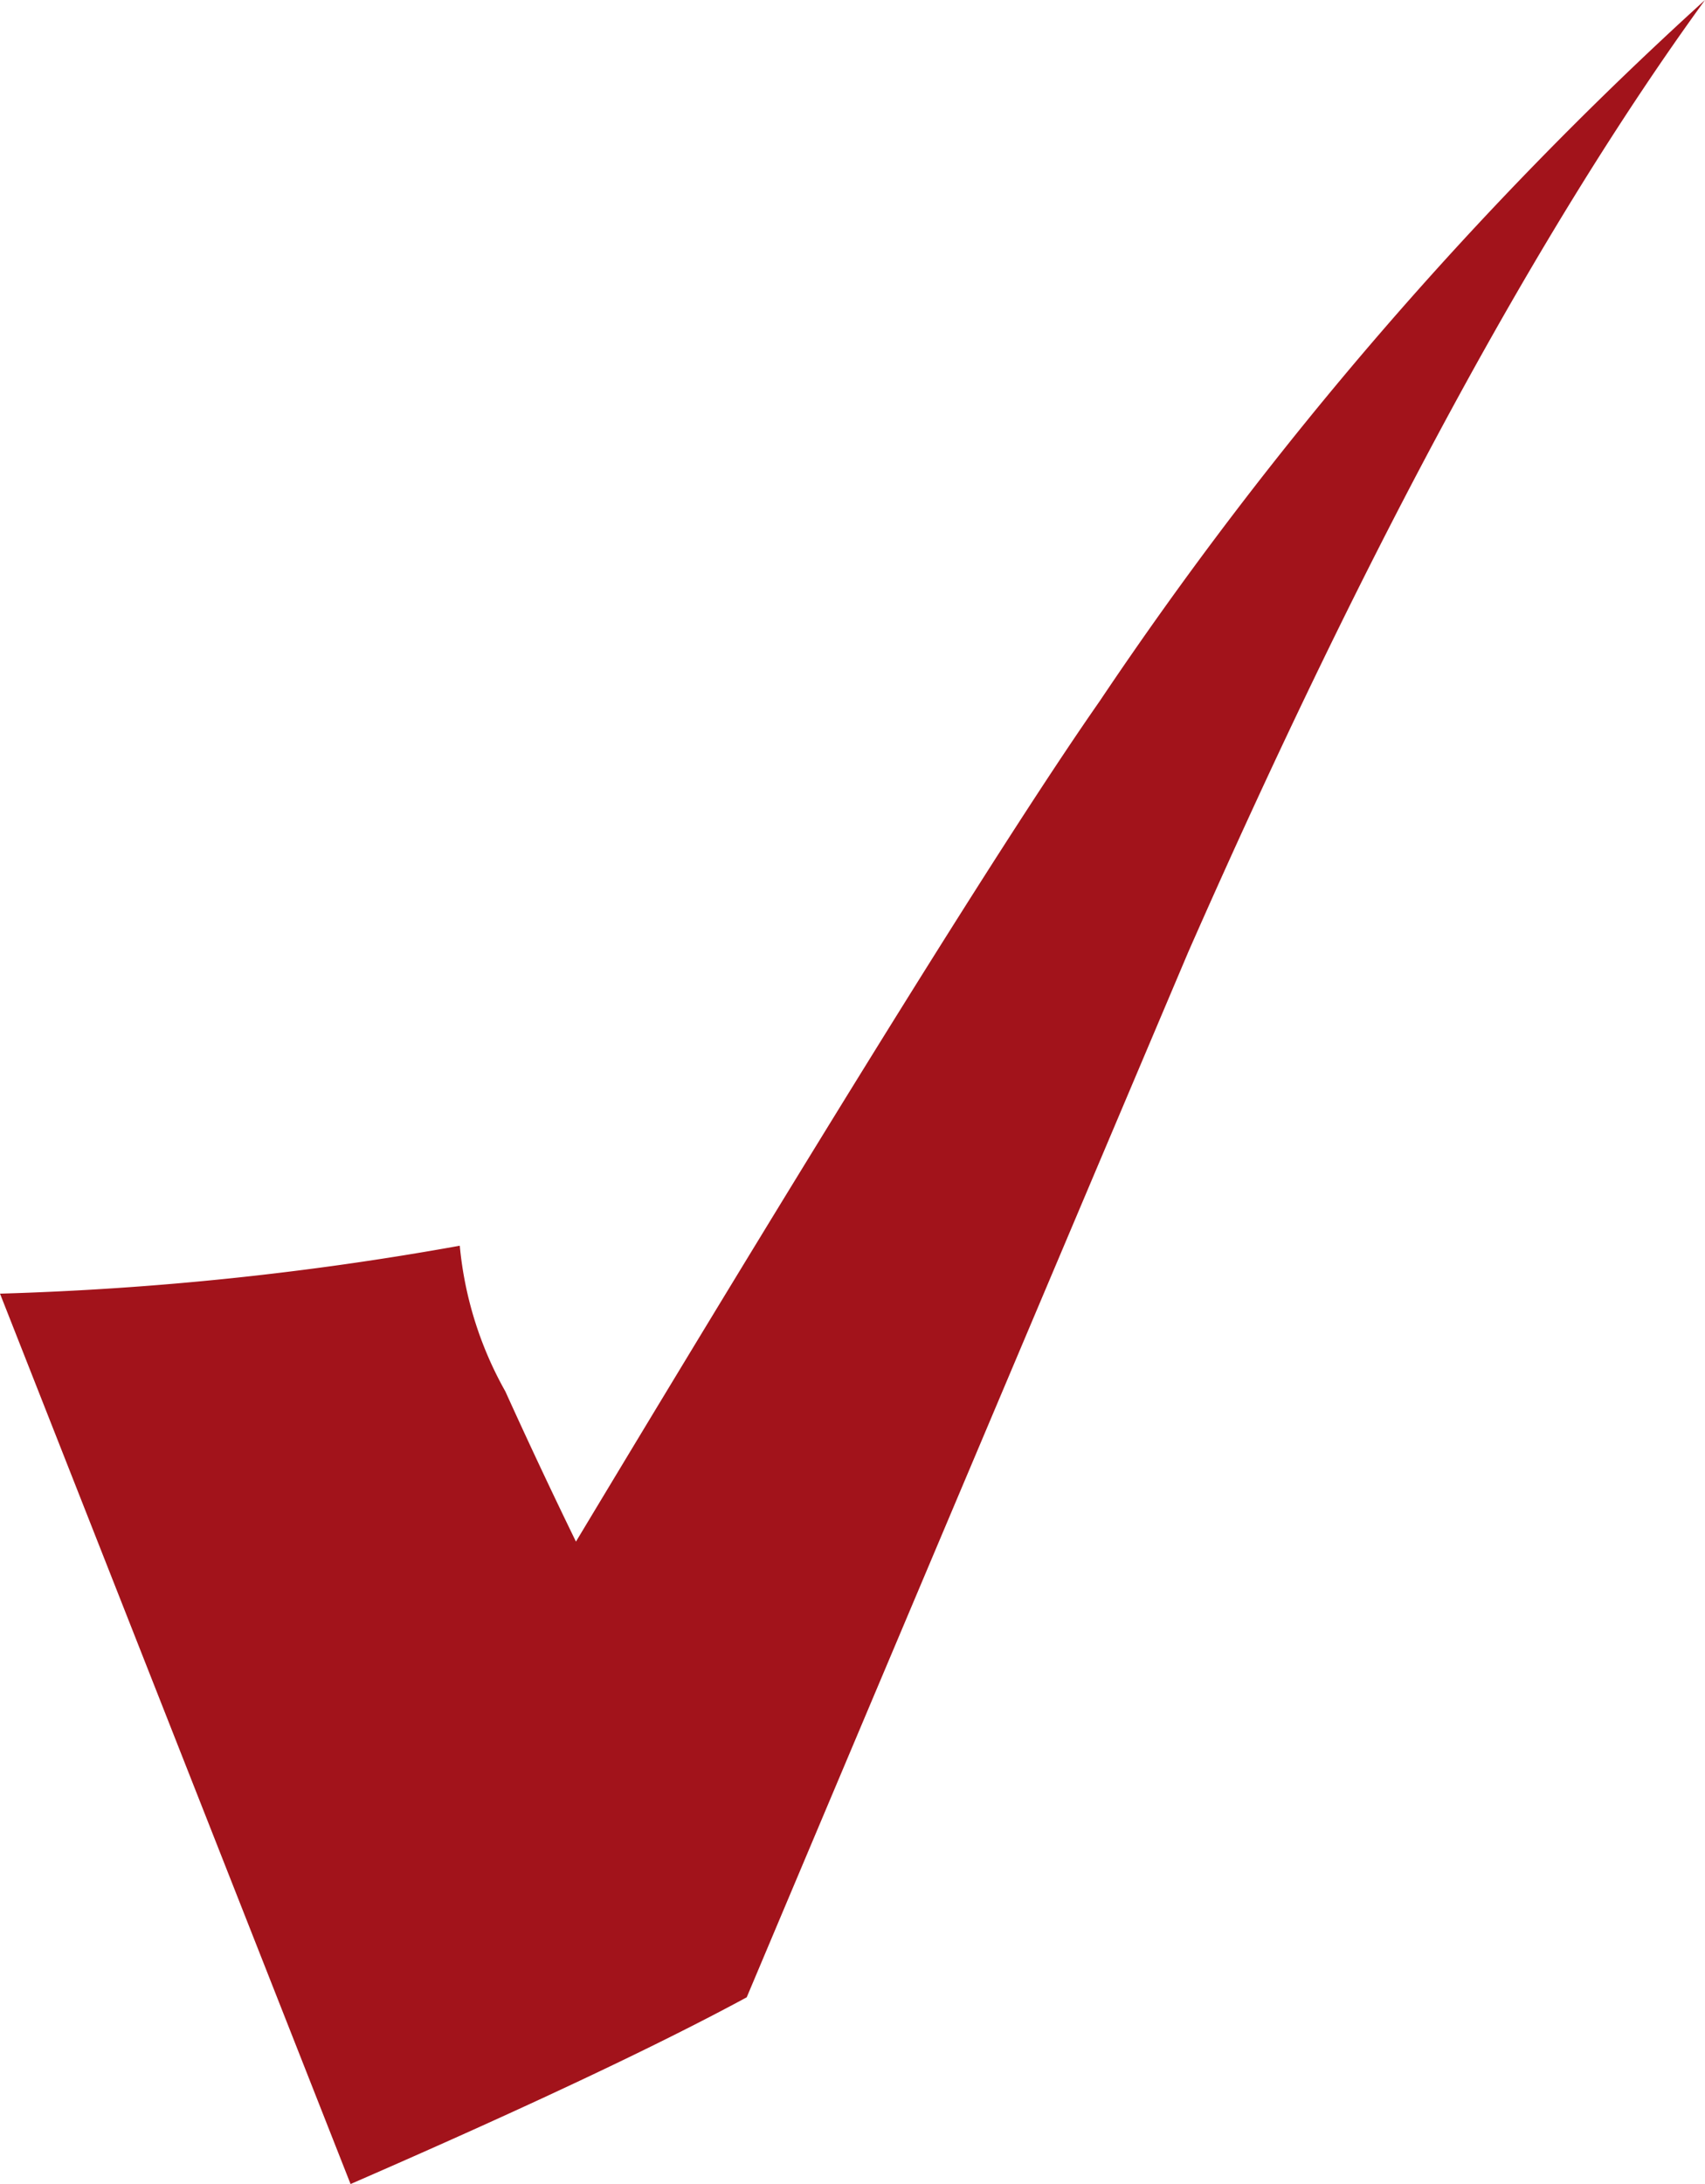 <svg xmlns="http://www.w3.org/2000/svg" xmlns:xlink="http://www.w3.org/1999/xlink" width="64.559" height="82.66" viewBox="0 0 64.559 82.66">
  <defs>
    <clipPath id="clip-path">
      <path id="Path_76" data-name="Path 76" d="M0,24.864H64.559V-57.8H0Z" transform="translate(0 57.796)" fill="#a2131b"/>
    </clipPath>
  </defs>
  <g id="Group_20" data-name="Group 20" clip-path="url(#clip-path)">
    <g id="Group_19" data-name="Group 19" transform="translate(0 0.001)">
      <path id="Path_75" data-name="Path 75" d="M12.523,7.985q-5,7.155-19.824,31.8Q-8.683,36.948-9.974,34.1A13.843,13.843,0,0,1-11.7,28.586,117.067,117.067,0,0,1-29.109,30.4l13.274,33.7q9.911-4.312,15-7.068,8.358-19.825,16.72-39.564Q26.054-5.632,35.45-18.562A144.59,144.59,0,0,0,12.523,7.985" transform="translate(29.109 18.562)" fill="#a2131b"/>
    </g>
  </g>
</svg>
